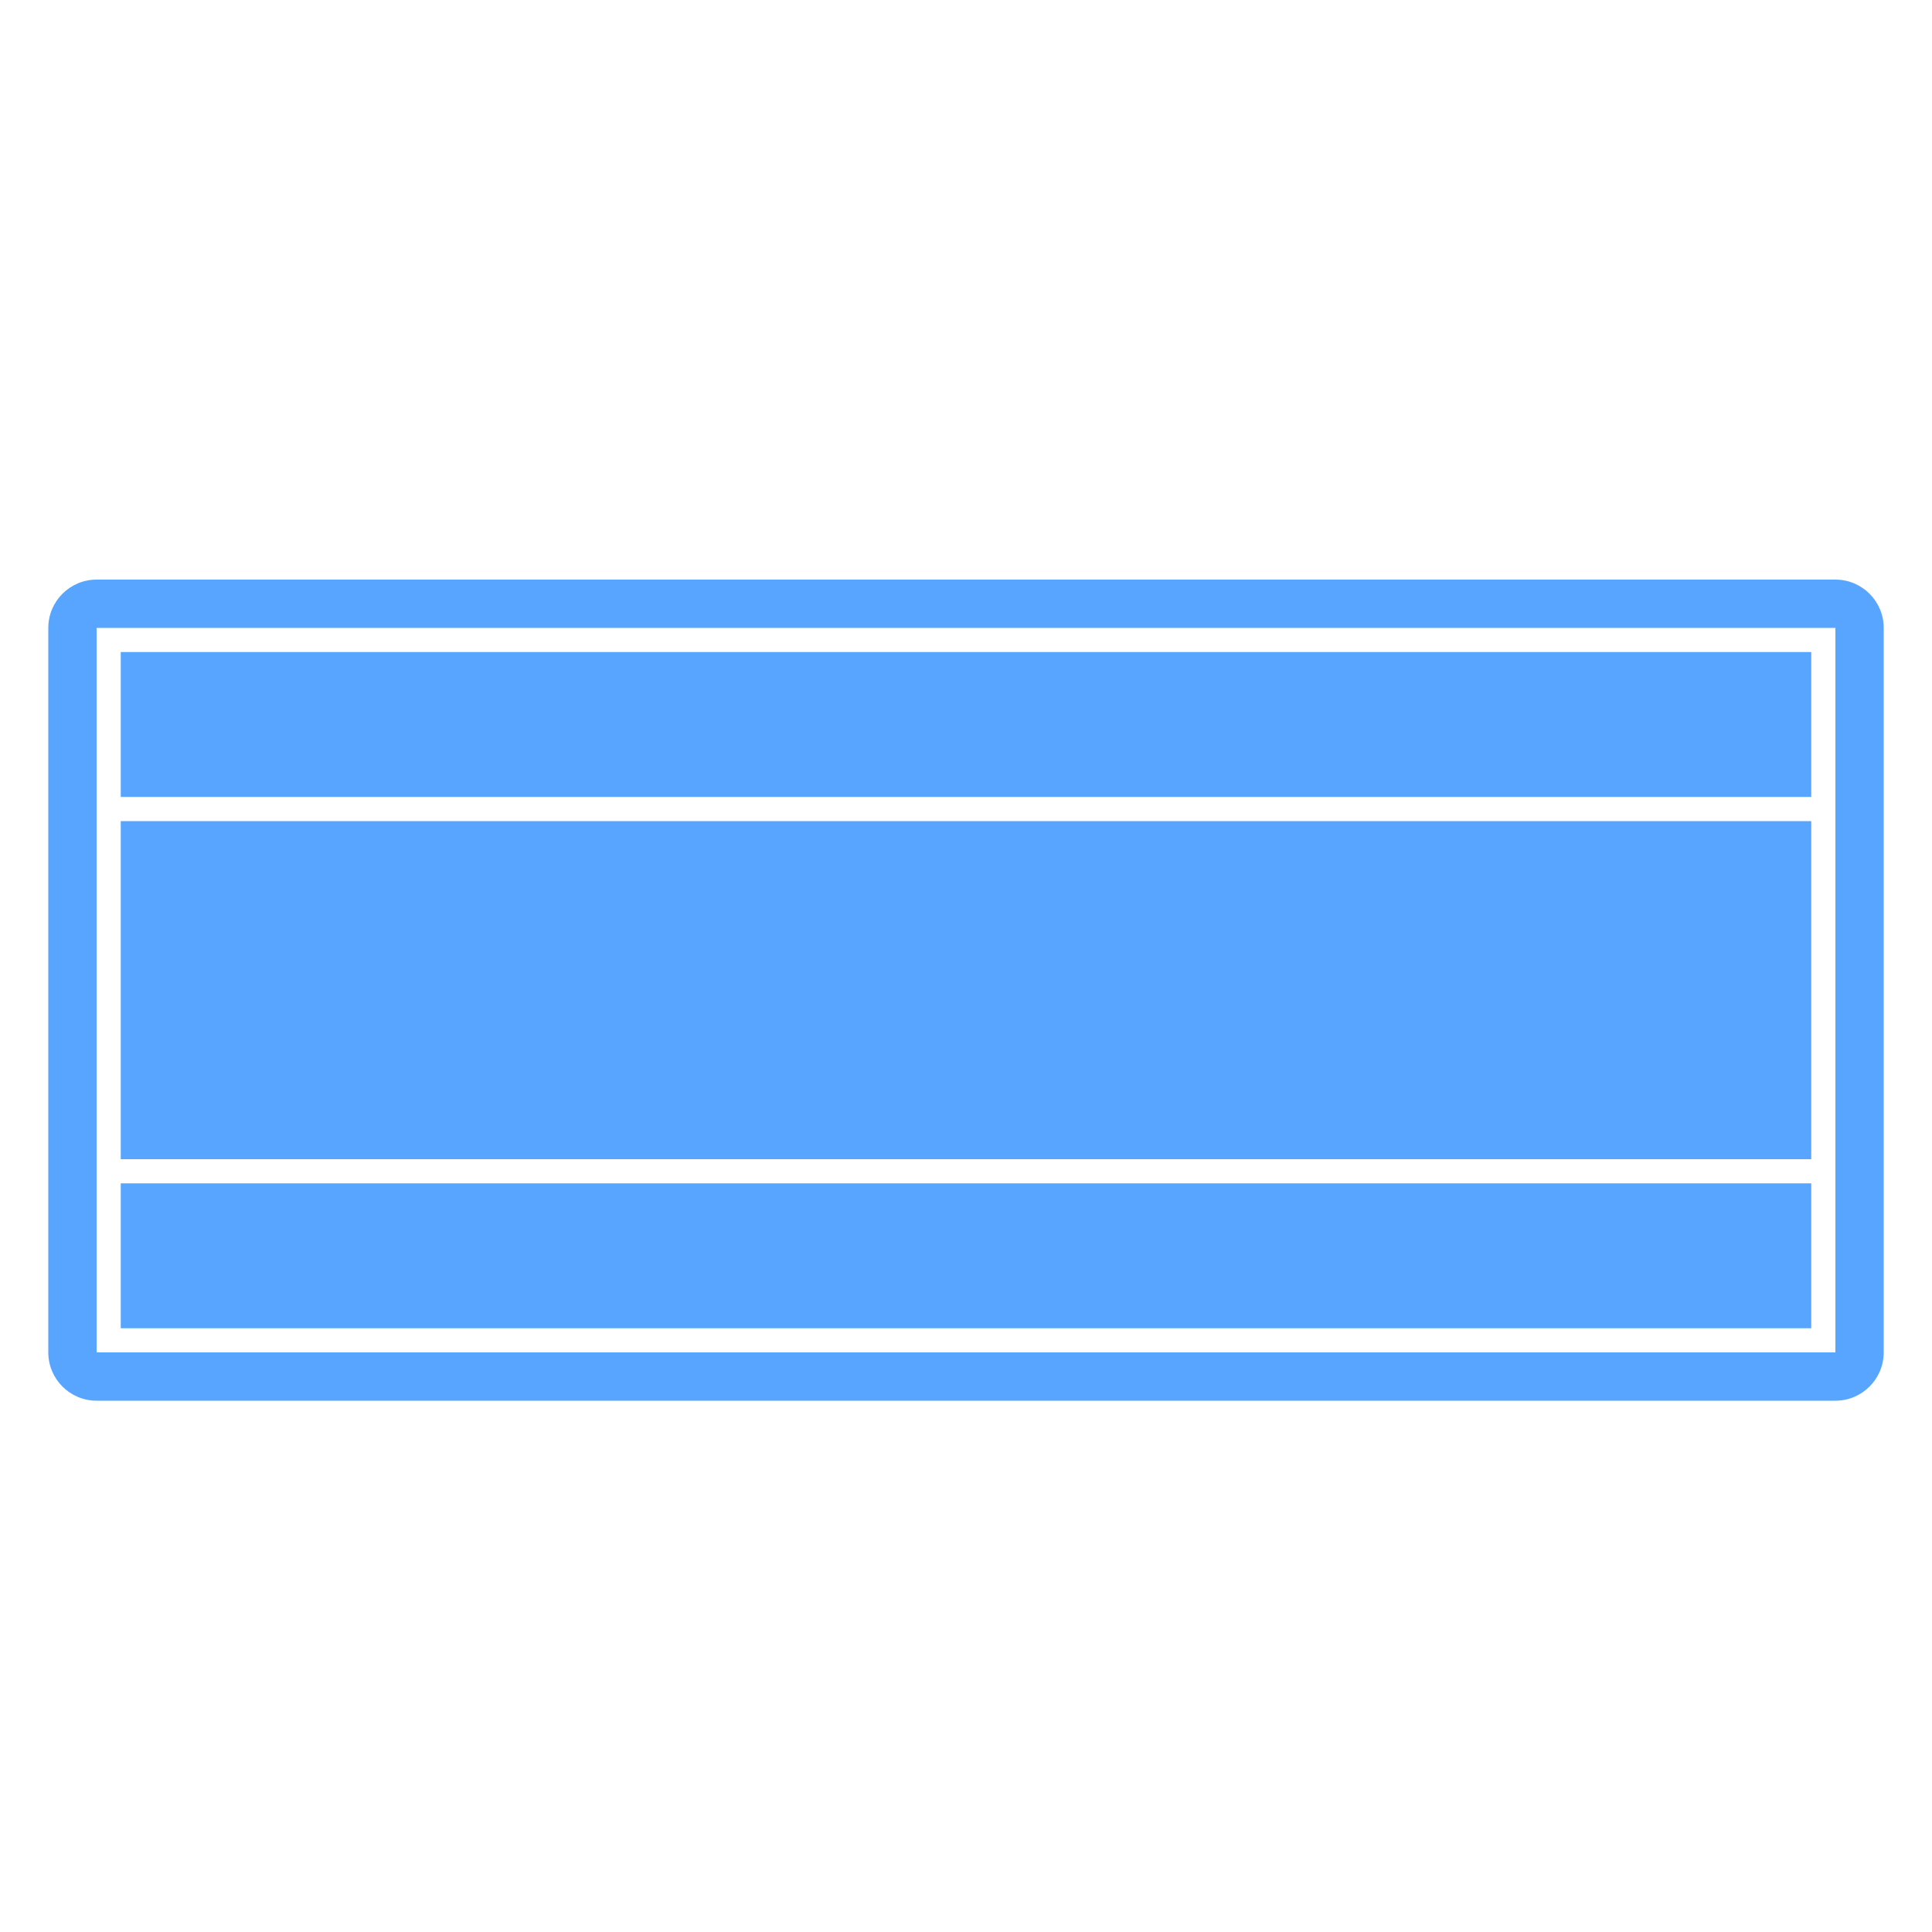 <?xml version="1.0" encoding="UTF-8"?>
<svg width="40px" height="40px" viewBox="0 0 40 40" version="1.1" xmlns="http://www.w3.org/2000/svg" xmlns:xlink="http://www.w3.org/1999/xlink">
    <title>prod_cb</title>
    <g id="prod_cb" stroke="none" fill="none" fill-rule="evenodd">
        <path d="M38,12 C38.552,12 39,12.448 39,13 L39,28 C39,28.552 38.552,29 38,29 L2,29 C1.448,29 1,28.552 1,28 L1,13 C1,12.448 1.448,12 2,12 L38,12 Z M38,13 L2,13 L2,28 L38,28 L38,13 Z M37.5,24.5 L37.5,27.5 L2.5,27.5 L2.5,24.5 L37.5,24.5 Z M37.5,17 L37.5,24 L2.5,24 L2.5,17 L37.5,17 Z M37.5,13.5 L37.5,16.5 L2.5,16.5 L2.5,13.5 L37.5,13.5 Z" id="Rectangle-3" fill="#57A5FF"></path>
    </g>
</svg>
